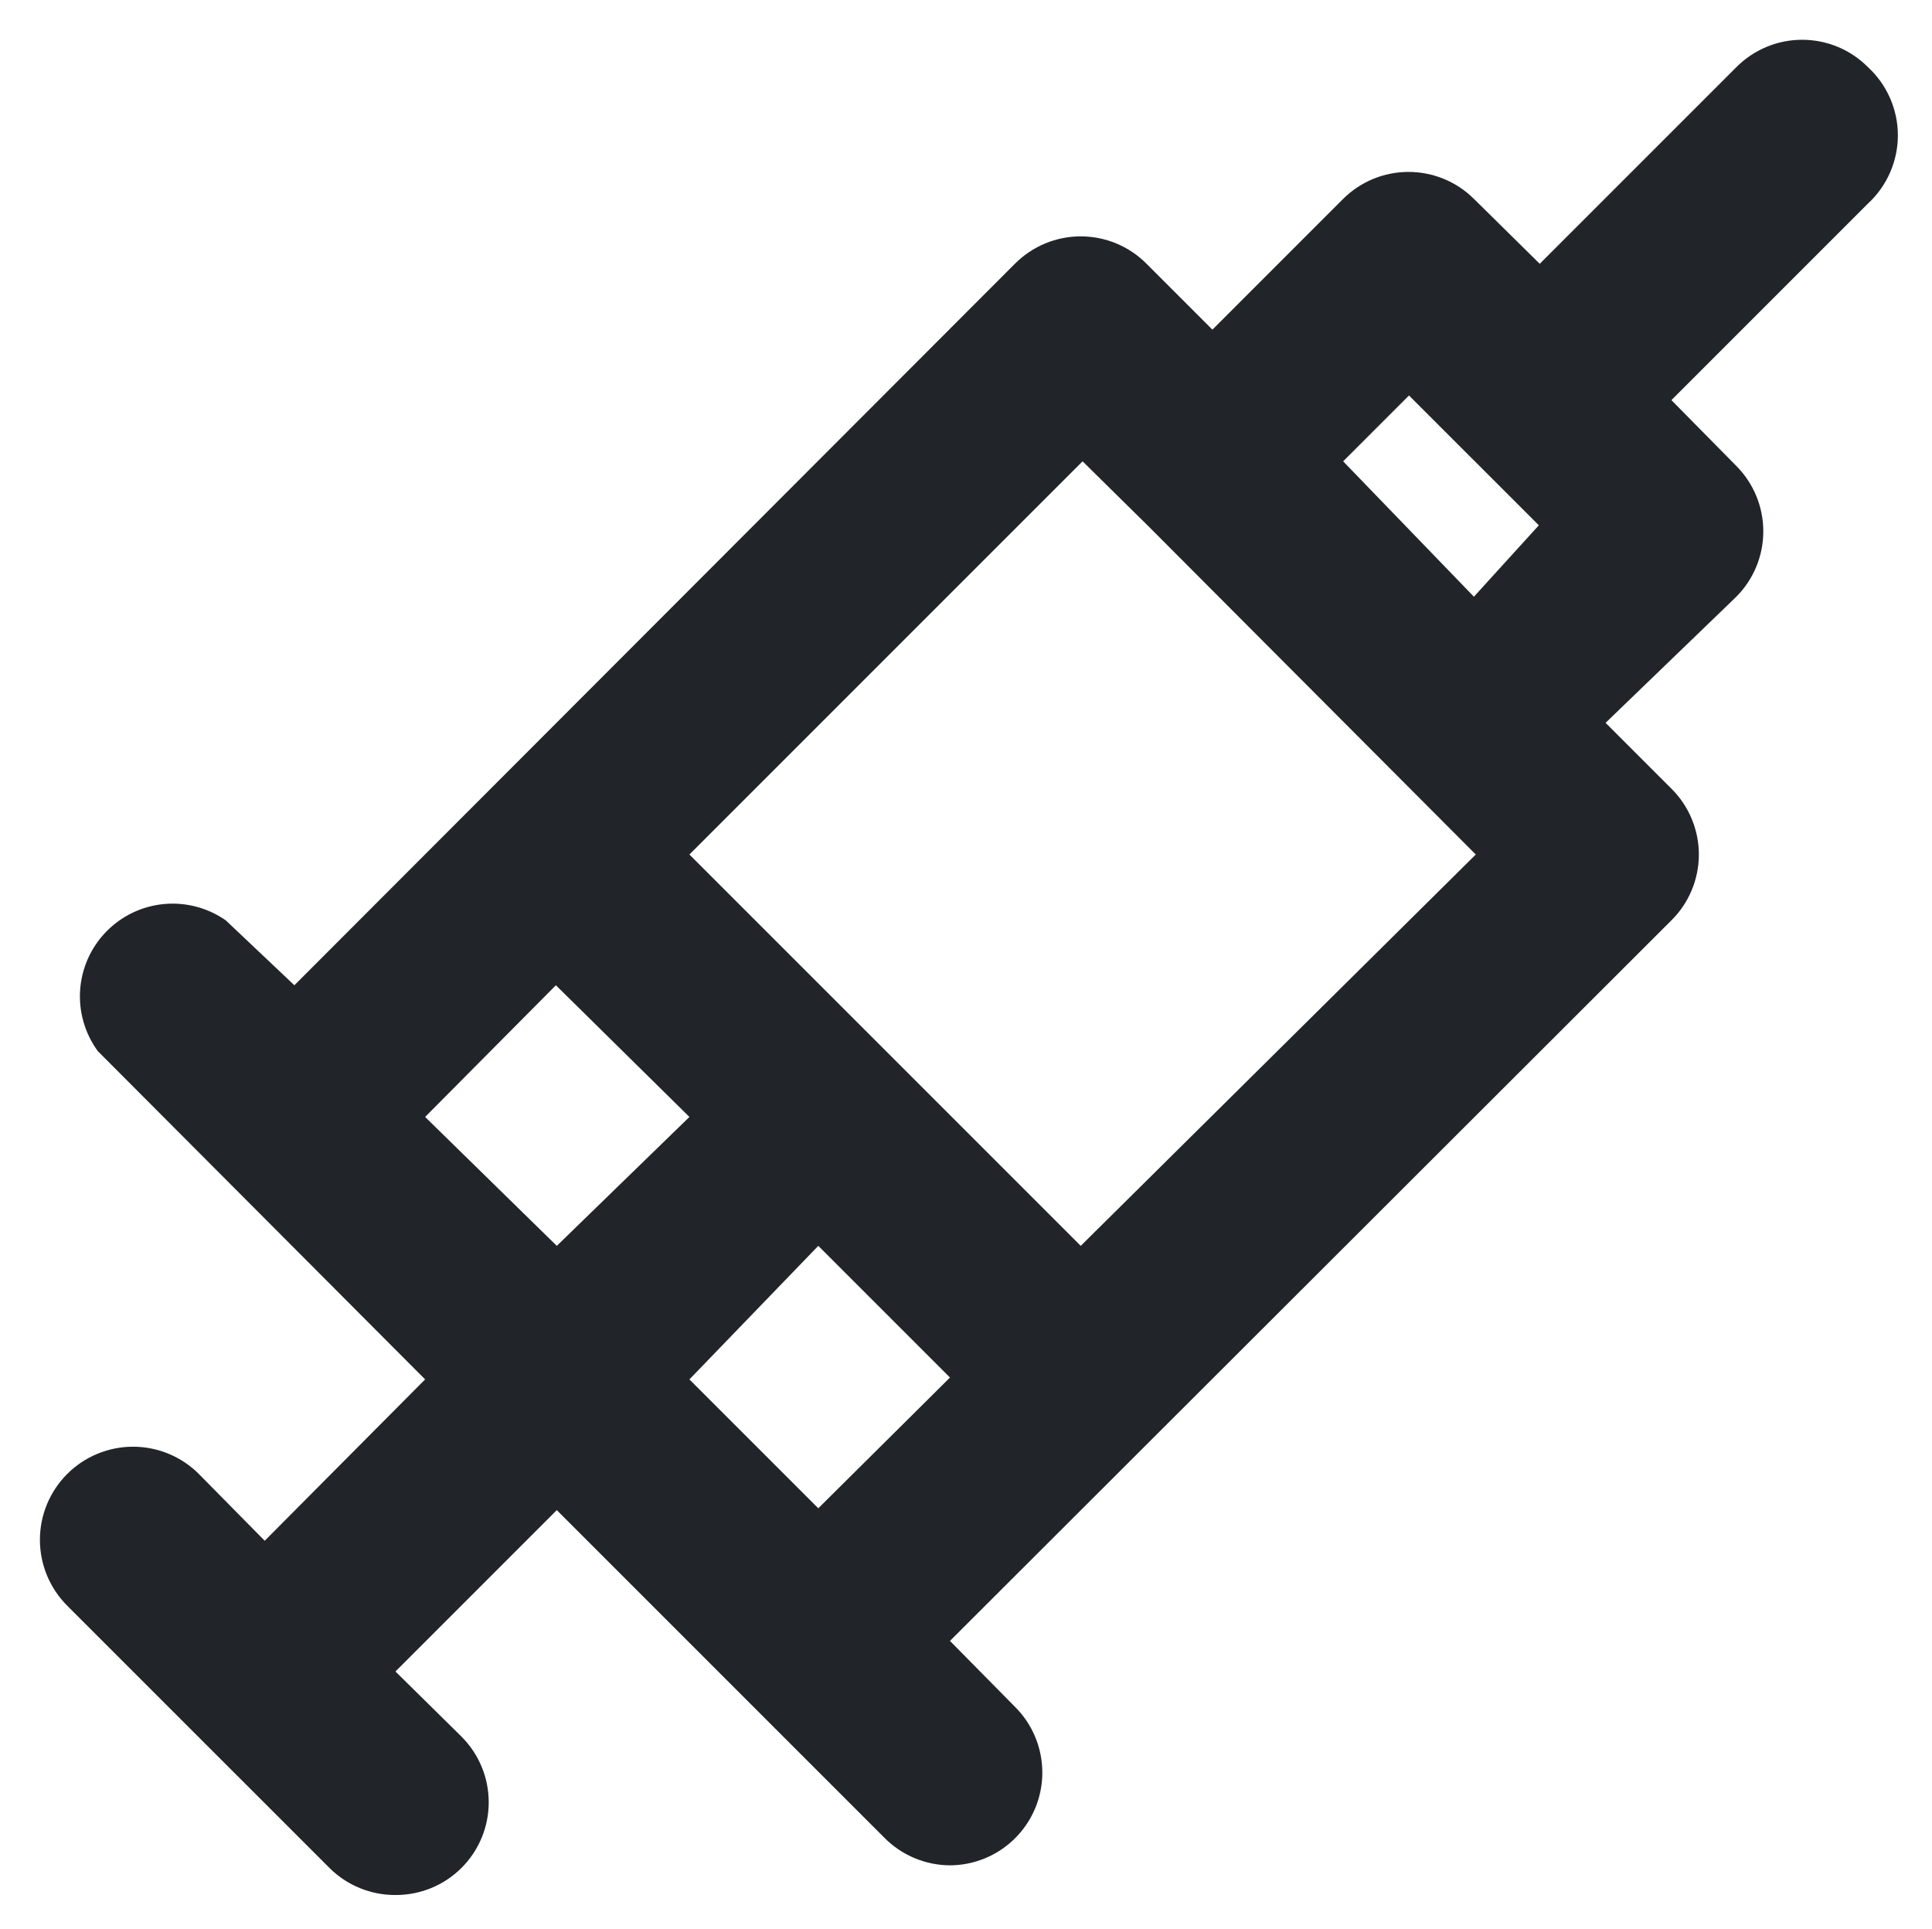 <svg xmlns="http://www.w3.org/2000/svg" role="img" viewBox="5.87 5.87 78.13 78.00"><path fill="#212529" d="M81.412 8.587C81.064 8.236 80.649 7.957 80.192 7.766C79.735 7.576 79.245 7.478 78.75 7.478C78.255 7.478 77.764 7.576 77.308 7.766C76.851 7.957 76.436 8.236 76.087 8.587L68.137 16.537L65.475 13.912C64.772 13.214 63.822 12.822 62.831 12.822C61.84 12.822 60.89 13.214 60.187 13.912L54.9 19.2L52.237 16.537C51.889 16.186 51.474 15.907 51.017 15.716C50.56 15.526 50.07 15.428 49.575 15.428C49.08 15.428 48.59 15.526 48.133 15.716C47.676 15.907 47.261 16.186 46.912 16.537L17.775 45.712L15 43.087C14.272 42.579 13.387 42.345 12.503 42.427C11.619 42.51 10.793 42.903 10.172 43.538C9.55 44.173 9.175 45.007 9.111 45.893C9.048 46.779 9.301 47.658 9.825 48.375L23.062 61.65L16.575 68.175L13.912 65.475C13.206 64.769 12.248 64.372 11.25 64.372C10.251 64.372 9.293 64.769 8.587 65.475C7.881 66.181 7.484 67.139 7.484 68.137C7.484 69.136 7.881 70.094 8.587 70.8L19.2 81.412C19.55 81.76 19.966 82.035 20.423 82.221C20.88 82.408 21.369 82.503 21.862 82.5C22.356 82.503 22.845 82.408 23.302 82.221C23.759 82.035 24.174 81.76 24.525 81.412C24.876 81.064 25.155 80.649 25.346 80.192C25.536 79.735 25.634 79.245 25.634 78.75C25.634 78.255 25.536 77.765 25.346 77.308C25.155 76.851 24.876 76.436 24.525 76.087L21.862 73.462L28.387 66.937L41.625 80.175C41.972 80.529 42.386 80.811 42.843 81.004C43.3 81.197 43.791 81.298 44.287 81.3C45.029 81.297 45.753 81.074 46.368 80.659C46.983 80.245 47.461 79.657 47.742 78.971C48.023 78.284 48.094 77.53 47.946 76.803C47.799 76.076 47.439 75.409 46.912 74.887L44.287 72.225L73.462 43.087C73.814 42.739 74.093 42.324 74.283 41.867C74.473 41.41 74.572 40.92 74.572 40.425C74.572 39.93 74.473 39.44 74.283 38.983C74.093 38.526 73.814 38.111 73.462 37.762L70.8 35.1L76.087 30C76.786 29.297 77.178 28.347 77.178 27.356C77.178 26.365 76.786 25.415 76.087 24.712L73.462 22.05L81.412 14.1C81.793 13.749 82.097 13.322 82.304 12.848C82.512 12.374 82.62 11.861 82.62 11.344C82.62 10.826 82.512 10.313 82.304 9.839C82.097 9.365 81.793 8.938 81.412 8.587ZM28.387 56.25L23.062 51.037L28.35 45.712L33.75 51.037L28.387 56.25ZM38.962 66.862L33.75 61.65L38.962 56.25L44.287 61.575L38.962 66.862ZM49.575 56.25L33.75 40.425L49.65 24.525L52.312 27.15L65.55 40.425L49.575 56.25ZM65.475 30L60.187 24.525L62.85 21.862L65.475 24.487L68.1 27.112L65.475 30Z"/></svg>